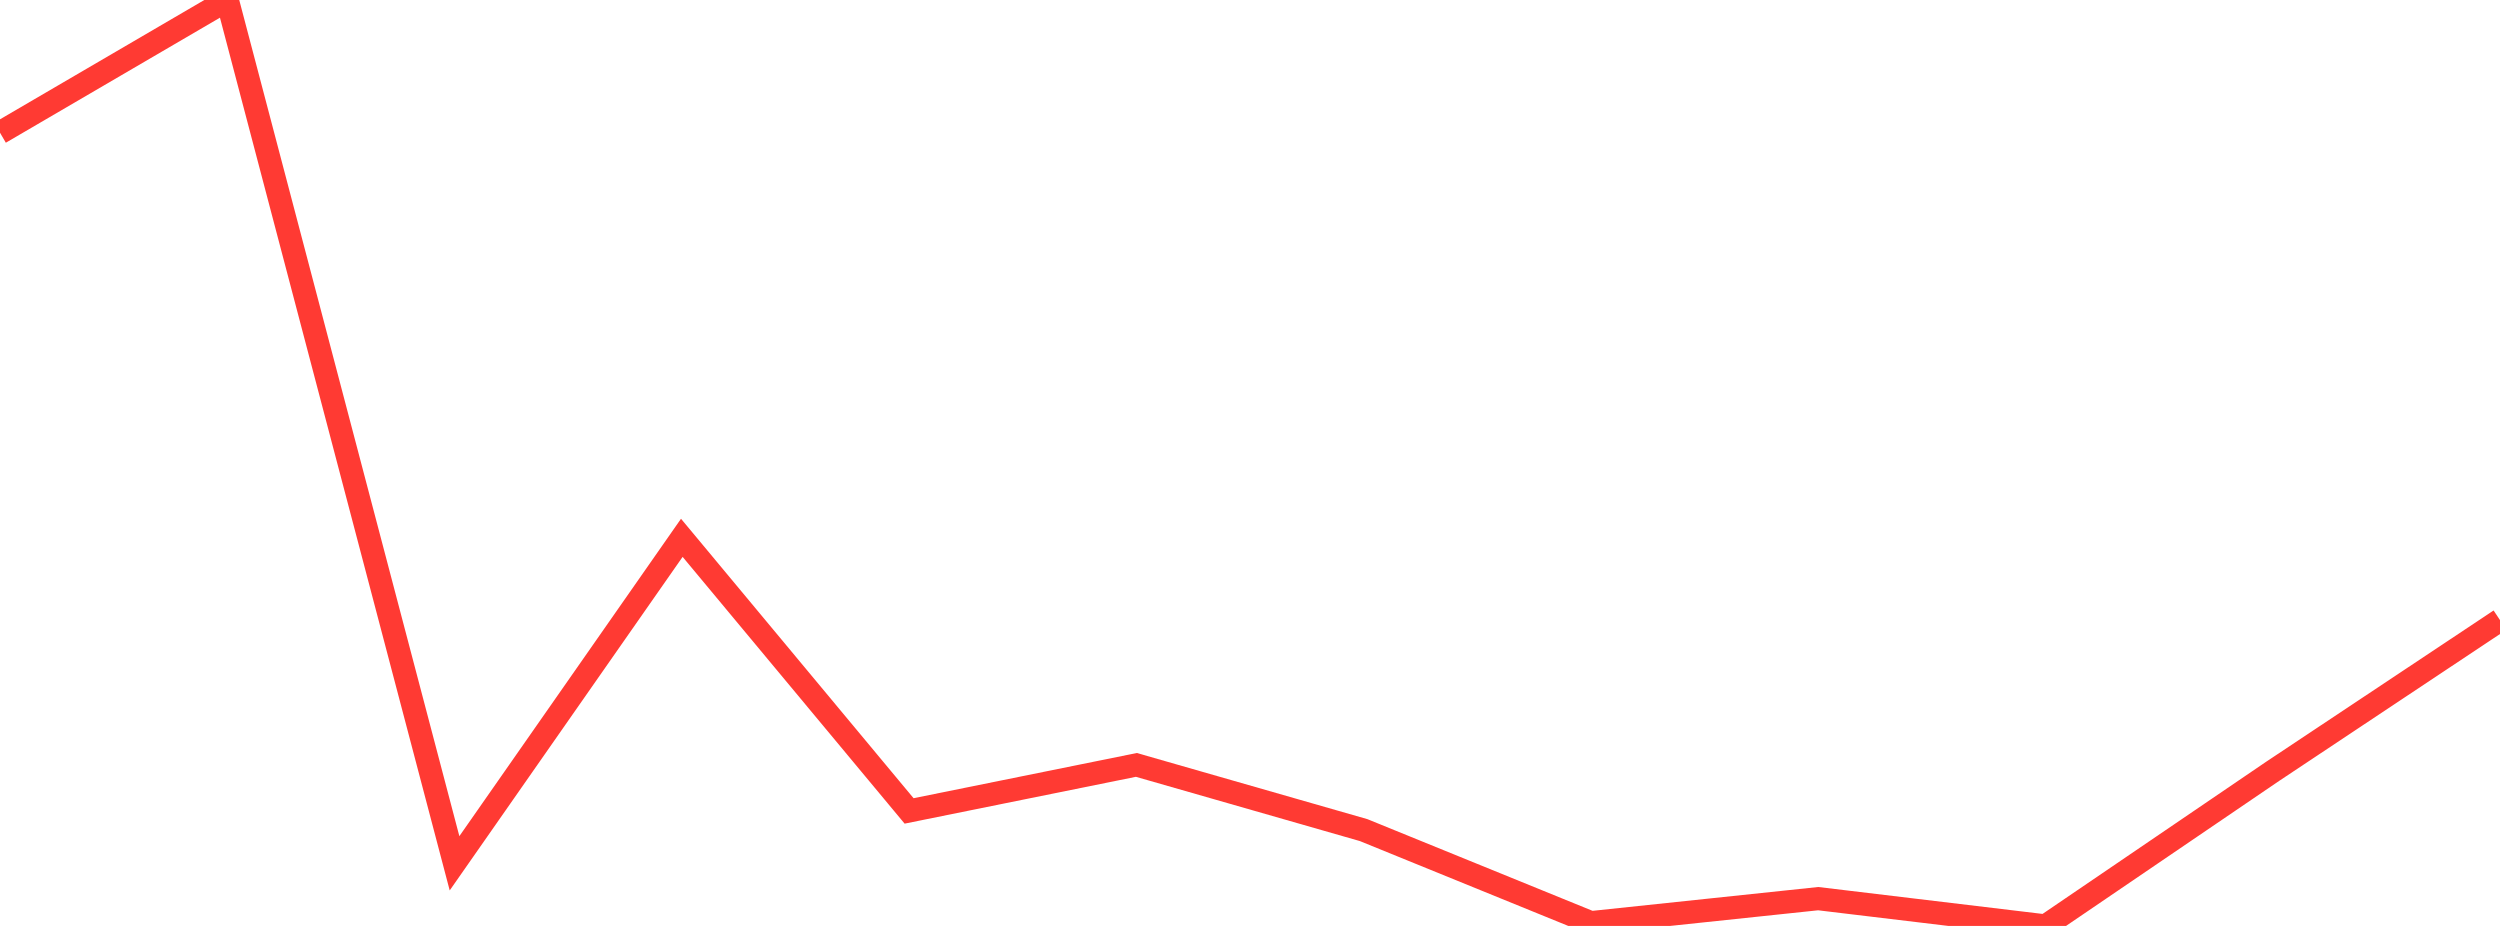<?xml version="1.0" standalone="no"?>
<!DOCTYPE svg PUBLIC "-//W3C//DTD SVG 1.1//EN" "http://www.w3.org/Graphics/SVG/1.1/DTD/svg11.dtd">

<svg width="135" height="50" viewBox="0 0 135 50" preserveAspectRatio="none" 
  xmlns="http://www.w3.org/2000/svg"
  xmlns:xlink="http://www.w3.org/1999/xlink">


<polyline points="0.0, 7.167 12.273, 0.0 24.545, 46.618 36.818, 29.042 49.091, 43.79 61.364, 41.305 73.636, 44.826 85.909, 49.823 98.182, 48.527 110.455, 50.0 122.727, 41.649 135.0, 33.486" fill="none" stroke="#ff3a33" stroke-width="1.25"/>

</svg>